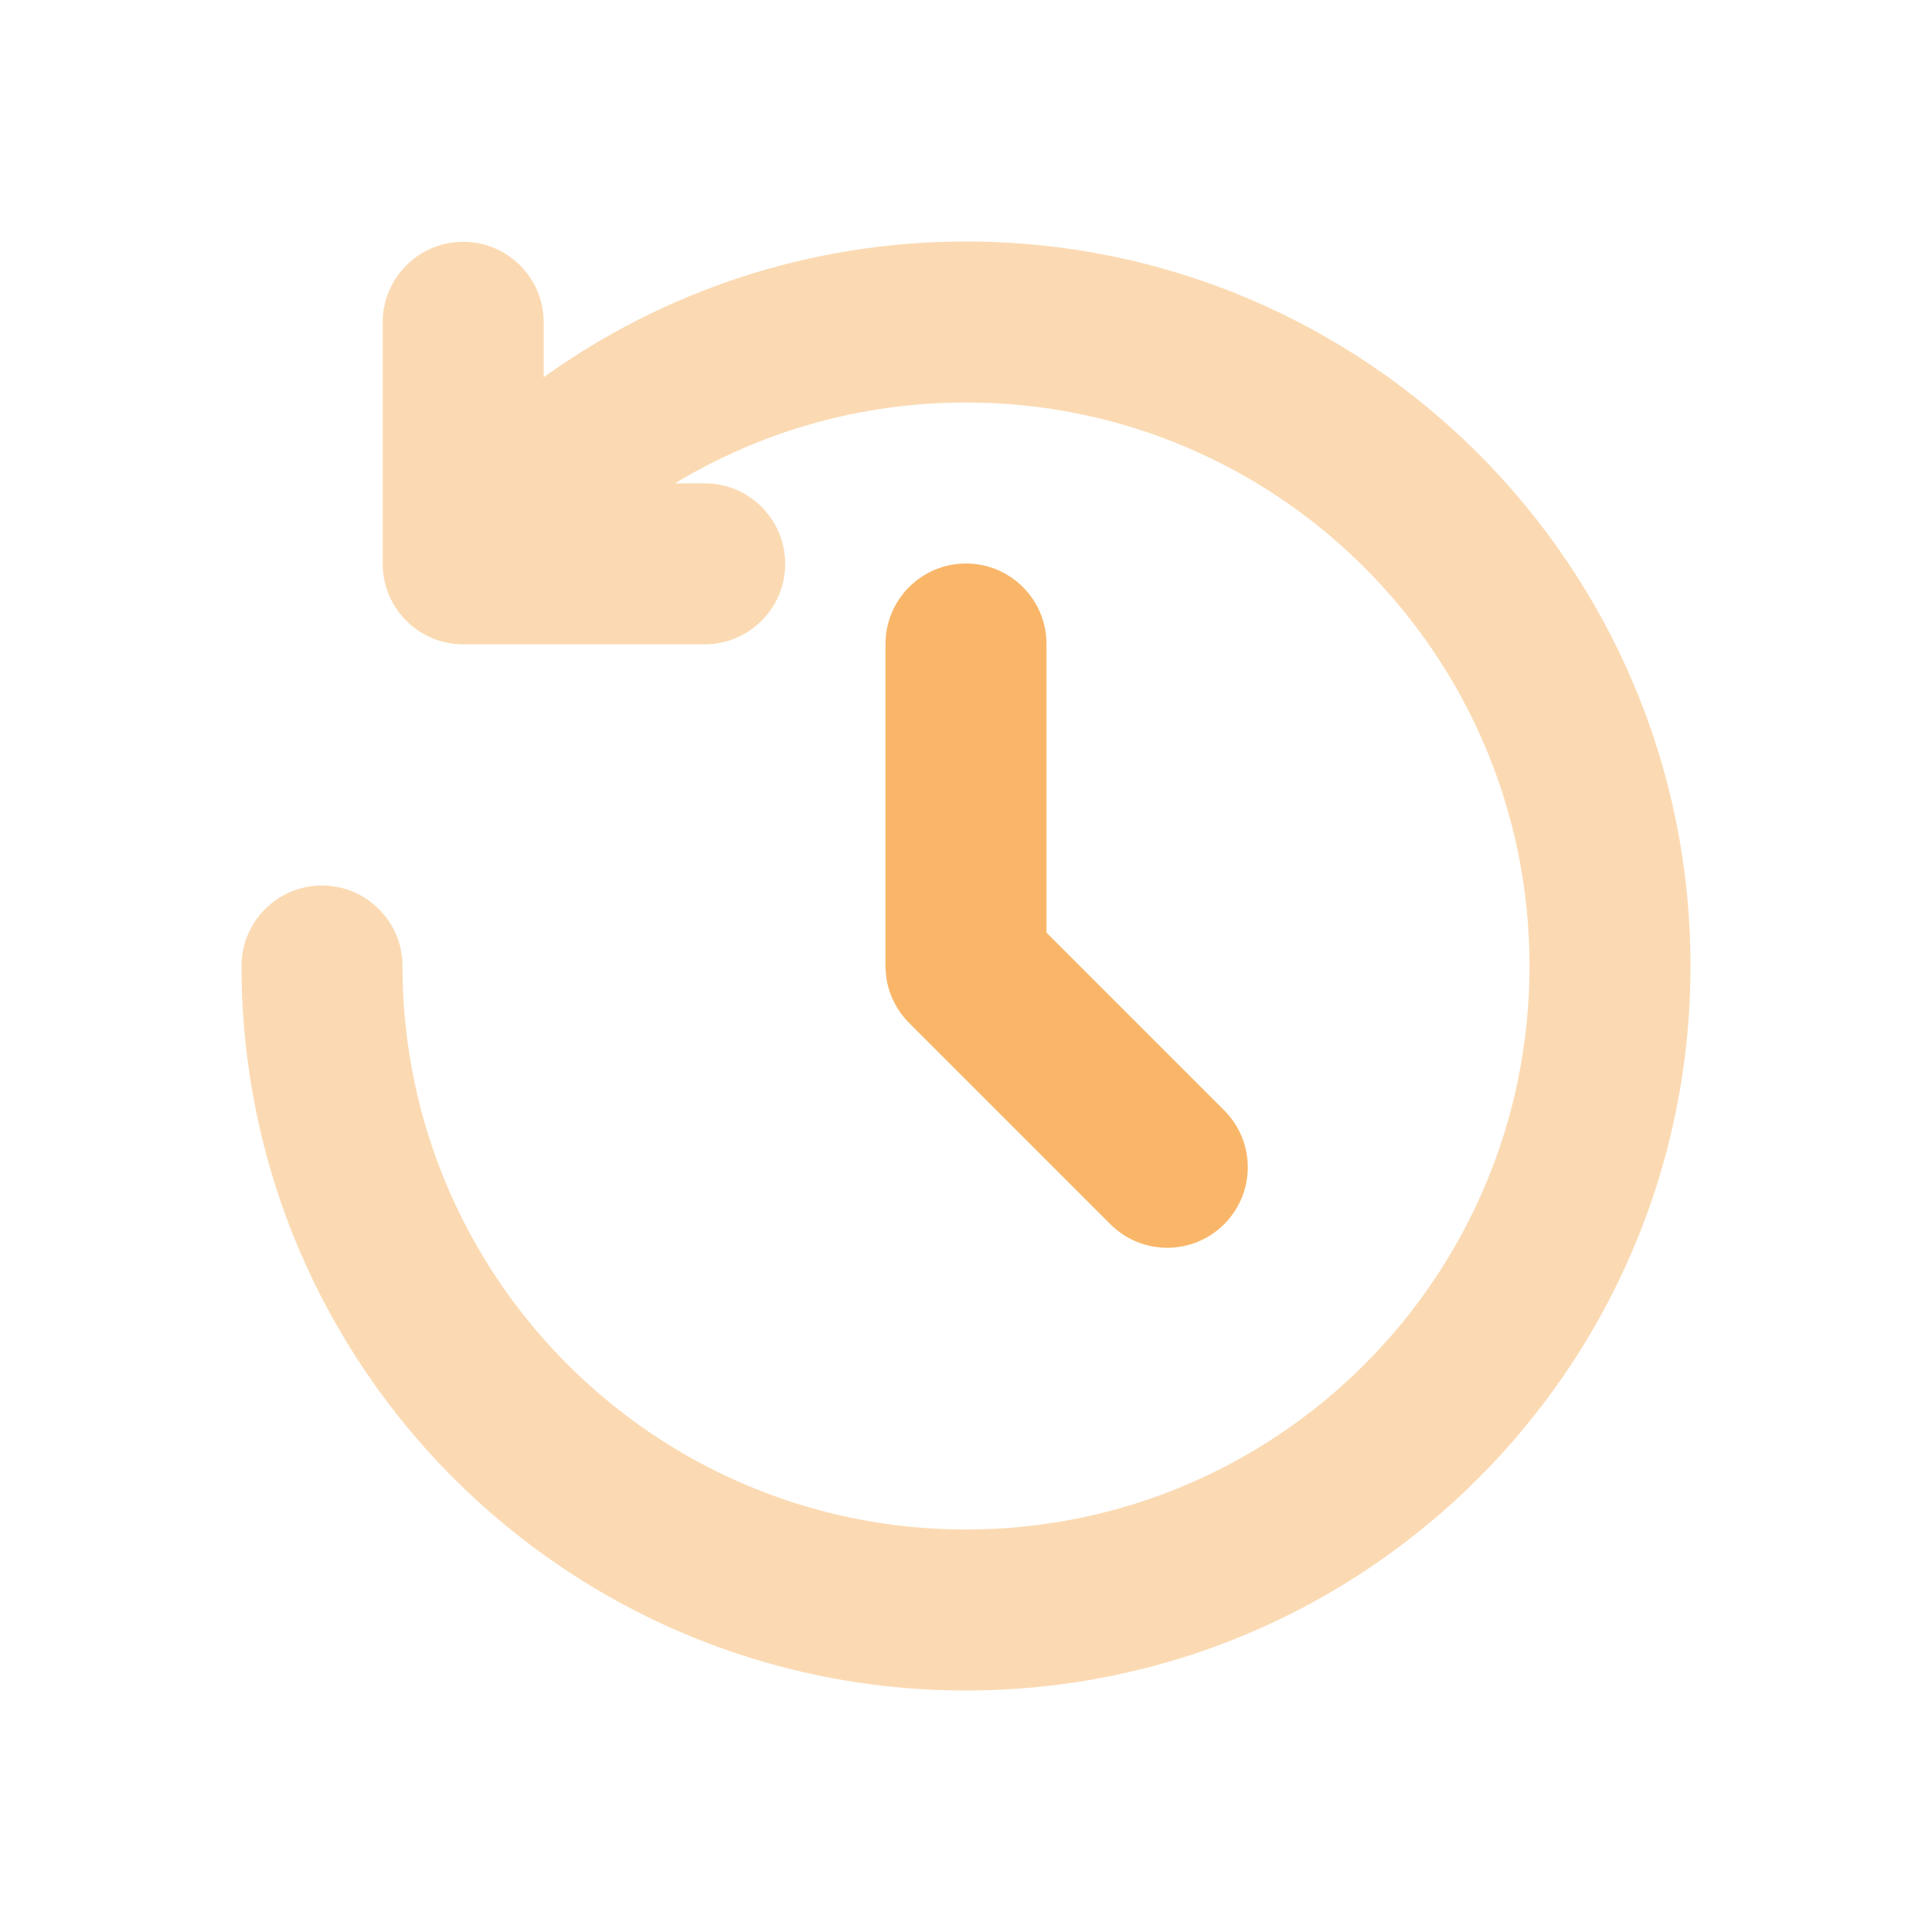 <?xml version="1.0" encoding="UTF-8"?> <svg xmlns="http://www.w3.org/2000/svg" width="24" height="24" viewBox="0 0 24 24" fill="none"><g clip-path="url(#clip0_10251_117397)"><path opacity="0.5" d="M12 5C10.677 5 9.441 5.366 8.386 6.004H8.754C9.306 6.004 9.754 6.452 9.754 7.004C9.754 7.556 9.306 8.004 8.754 8.004H5.754C5.202 8.004 4.754 7.556 4.754 7.004V4.004C4.754 3.452 5.202 3.004 5.754 3.004C6.306 3.004 6.754 3.452 6.754 4.004V4.686C8.231 3.626 10.043 3 12 3C16.971 3 21 7.029 21 12C21 16.971 16.971 21 12 21C7.029 21 3 16.971 3 12C3 11.448 3.448 11 4 11C4.552 11 5 11.448 5 12C5 15.866 8.134 19 12 19C15.866 19 19 15.866 19 12C19 8.134 15.866 5 12 5Z" fill="#F9B669"></path><path fill-rule="evenodd" clip-rule="evenodd" d="M12 7C12.552 7 13 7.448 13 8V11.586L15.207 13.793C15.598 14.183 15.598 14.816 15.207 15.207C14.817 15.598 14.183 15.598 13.793 15.207L11.293 12.707C11.105 12.519 11 12.265 11 12V8C11 7.448 11.448 7 12 7Z" fill="#F9B669"></path></g><defs><clipPath id="clip0_10251_117397"><rect width="24" height="24" fill="white"></rect></clipPath></defs></svg> 
